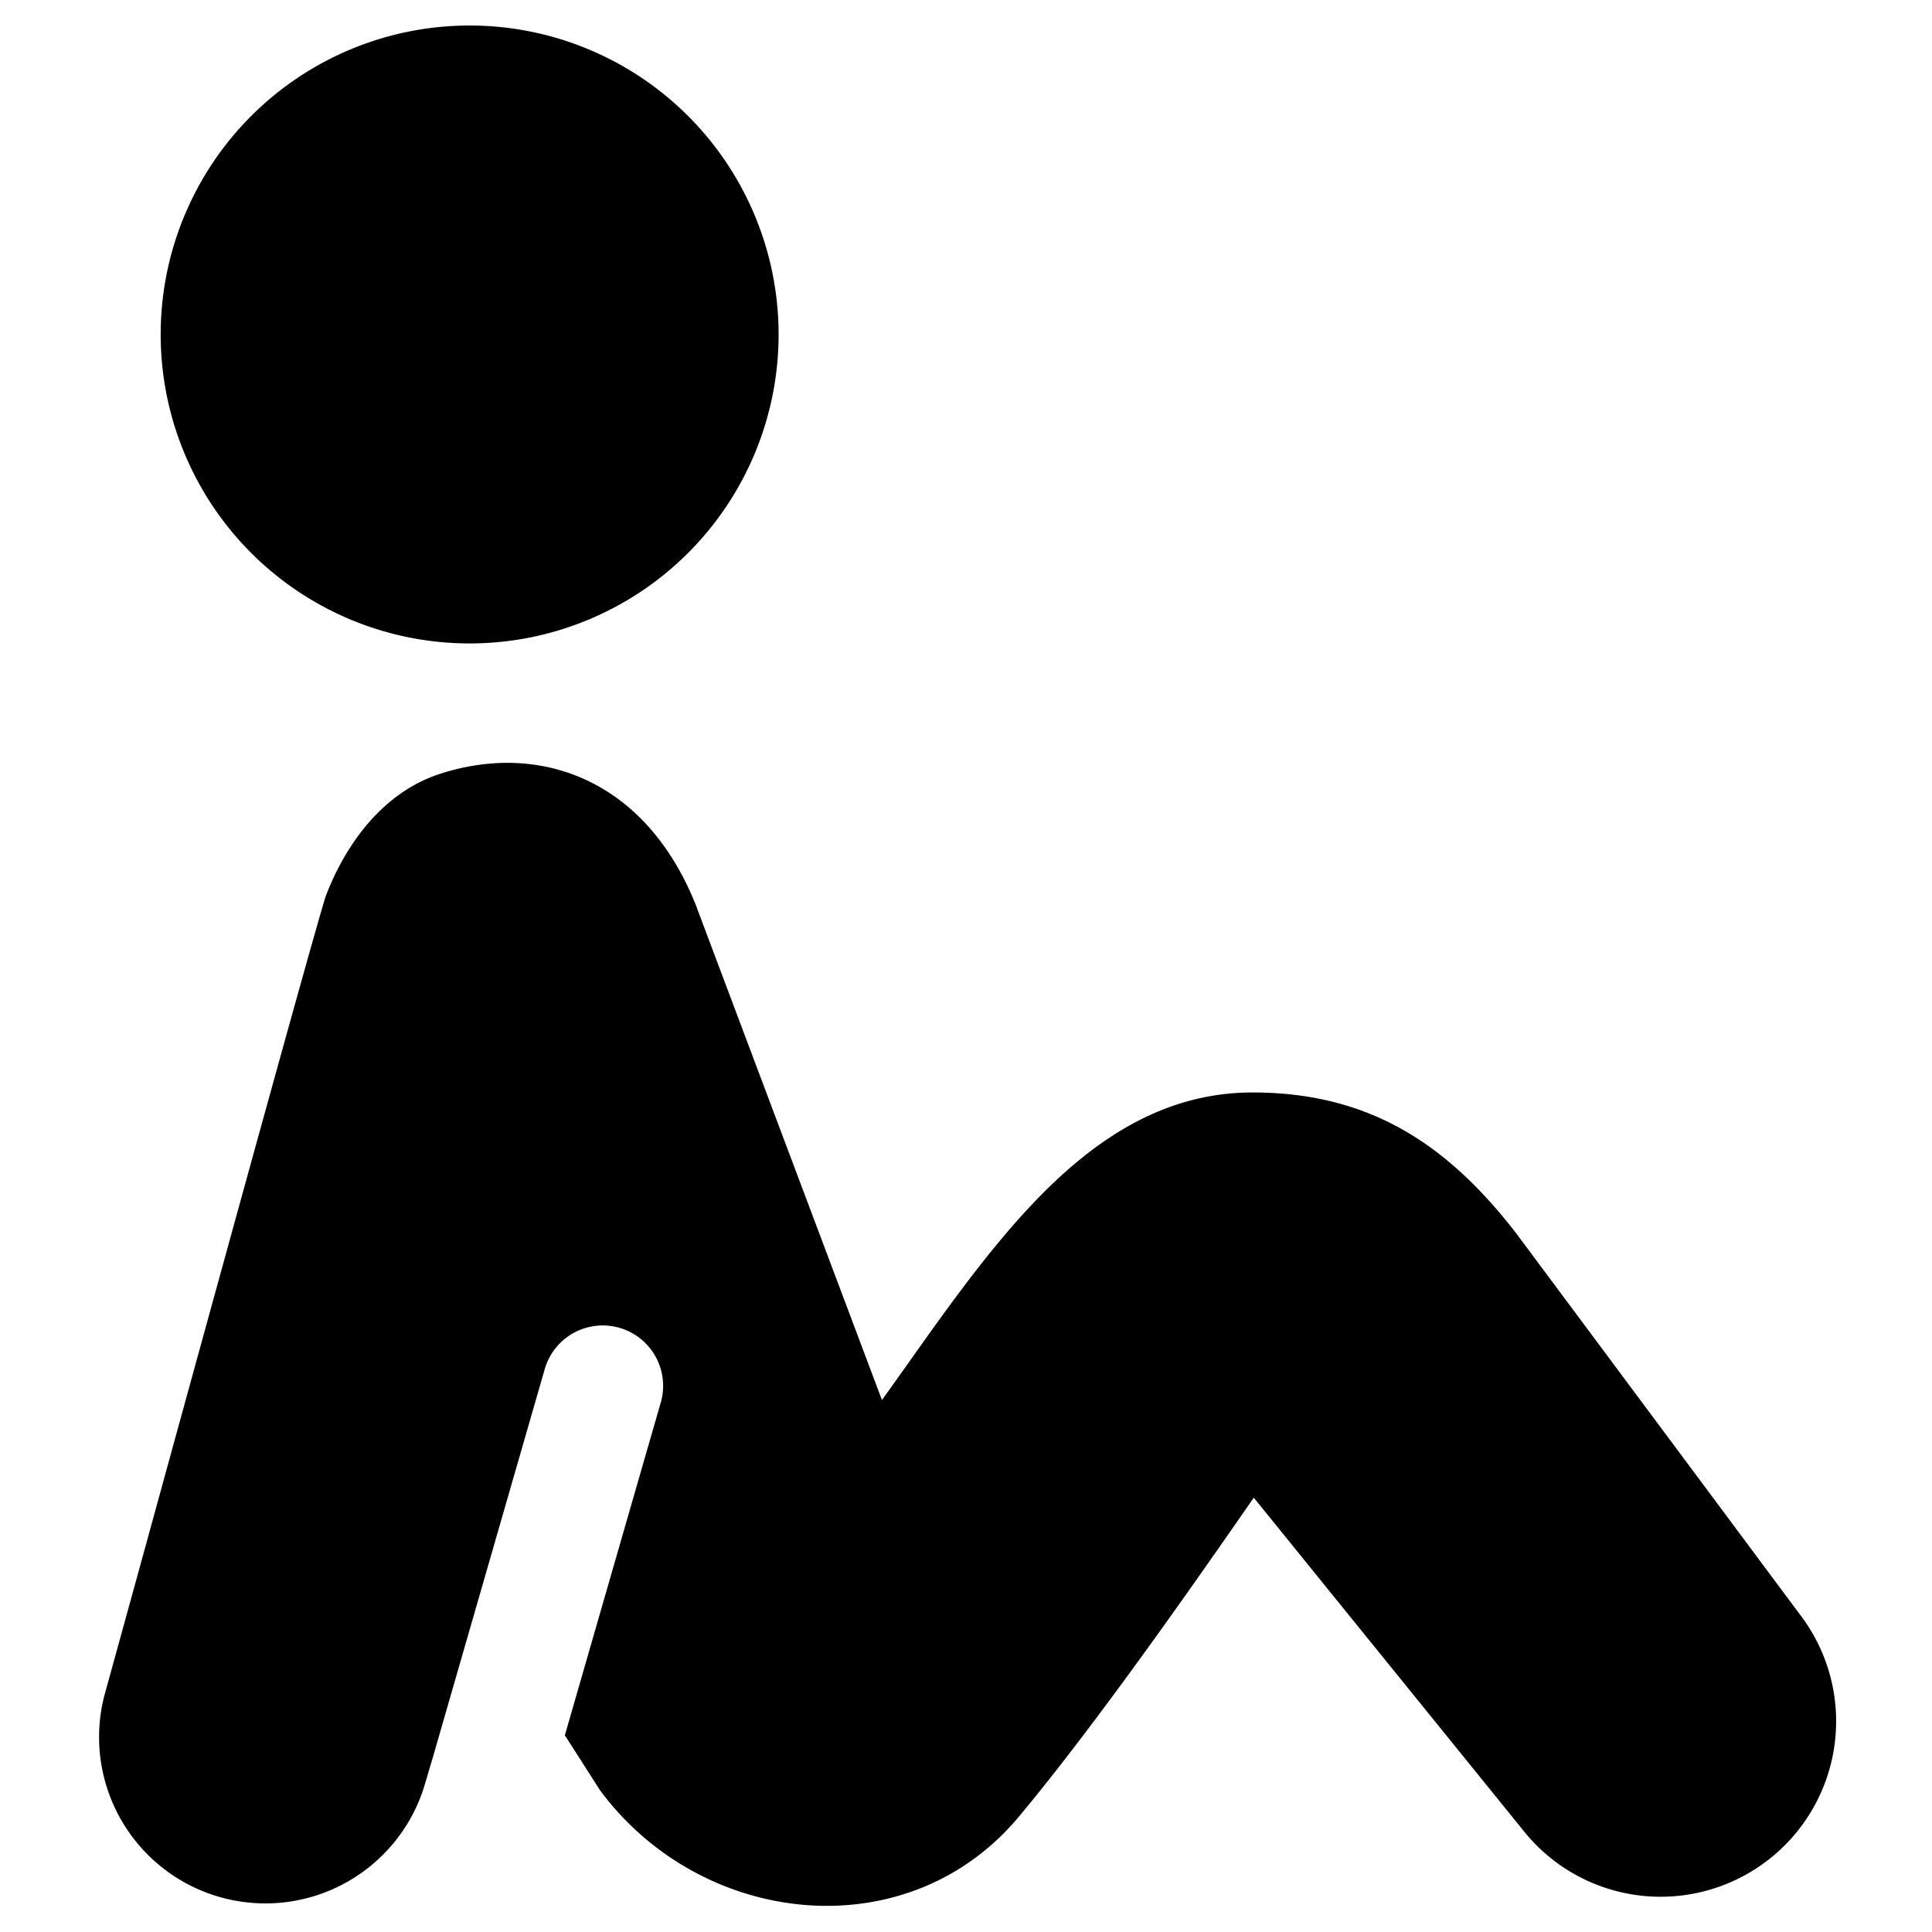 <svg xmlns="http://www.w3.org/2000/svg" fill="none" viewBox="0 0 24 24"><path fill="#000000" fill-rule="evenodd" d="M9.672 4.155a3.838 3.838 0 1 0 -7.676 0 3.838 3.838 0 0 0 7.676 0ZM7.3 9.698c-0.572 -0.272 -1.214 -0.284 -1.825 -0.088 -0.805 0.257 -1.243 1.023 -1.432 1.533a0.224 0.224 0 0 0 -0.005 0.015c-0.202 0.672 -1.114 3.989 -1.989 7.17l0 0.001 -0.001 0.003c-0.26 0.949 -0.518 1.885 -0.753 2.736a2.066 2.066 0 0 0 3.971 1.136l0.113 -0.38 1.391 -4.827a0.75 0.75 0 0 1 1.441 0.416l-1.194 4.143 0.428 0.67 0.01 0.015c1.265 1.706 3.82 1.983 5.202 0.326 0.99 -1.186 2.243 -2.99 2.912 -3.954l0.006 -0.008 3.332 4.114a2.18 2.18 0 0 0 3.444 -2.674l-3.498 -4.7 -0.002 -0.003c-0.435 -0.568 -0.898 -1.013 -1.438 -1.316 -0.542 -0.303 -1.147 -0.455 -1.853 -0.455 -1.122 0 -2 0.603 -2.758 1.41 -0.549 0.584 -1.058 1.301 -1.56 2.01l-0.286 0.401 -2.3 -6.116 0 -0.003c-0.305 -0.78 -0.782 -1.302 -1.356 -1.575Z" clip-rule="evenodd" stroke-width="1"></path></svg>